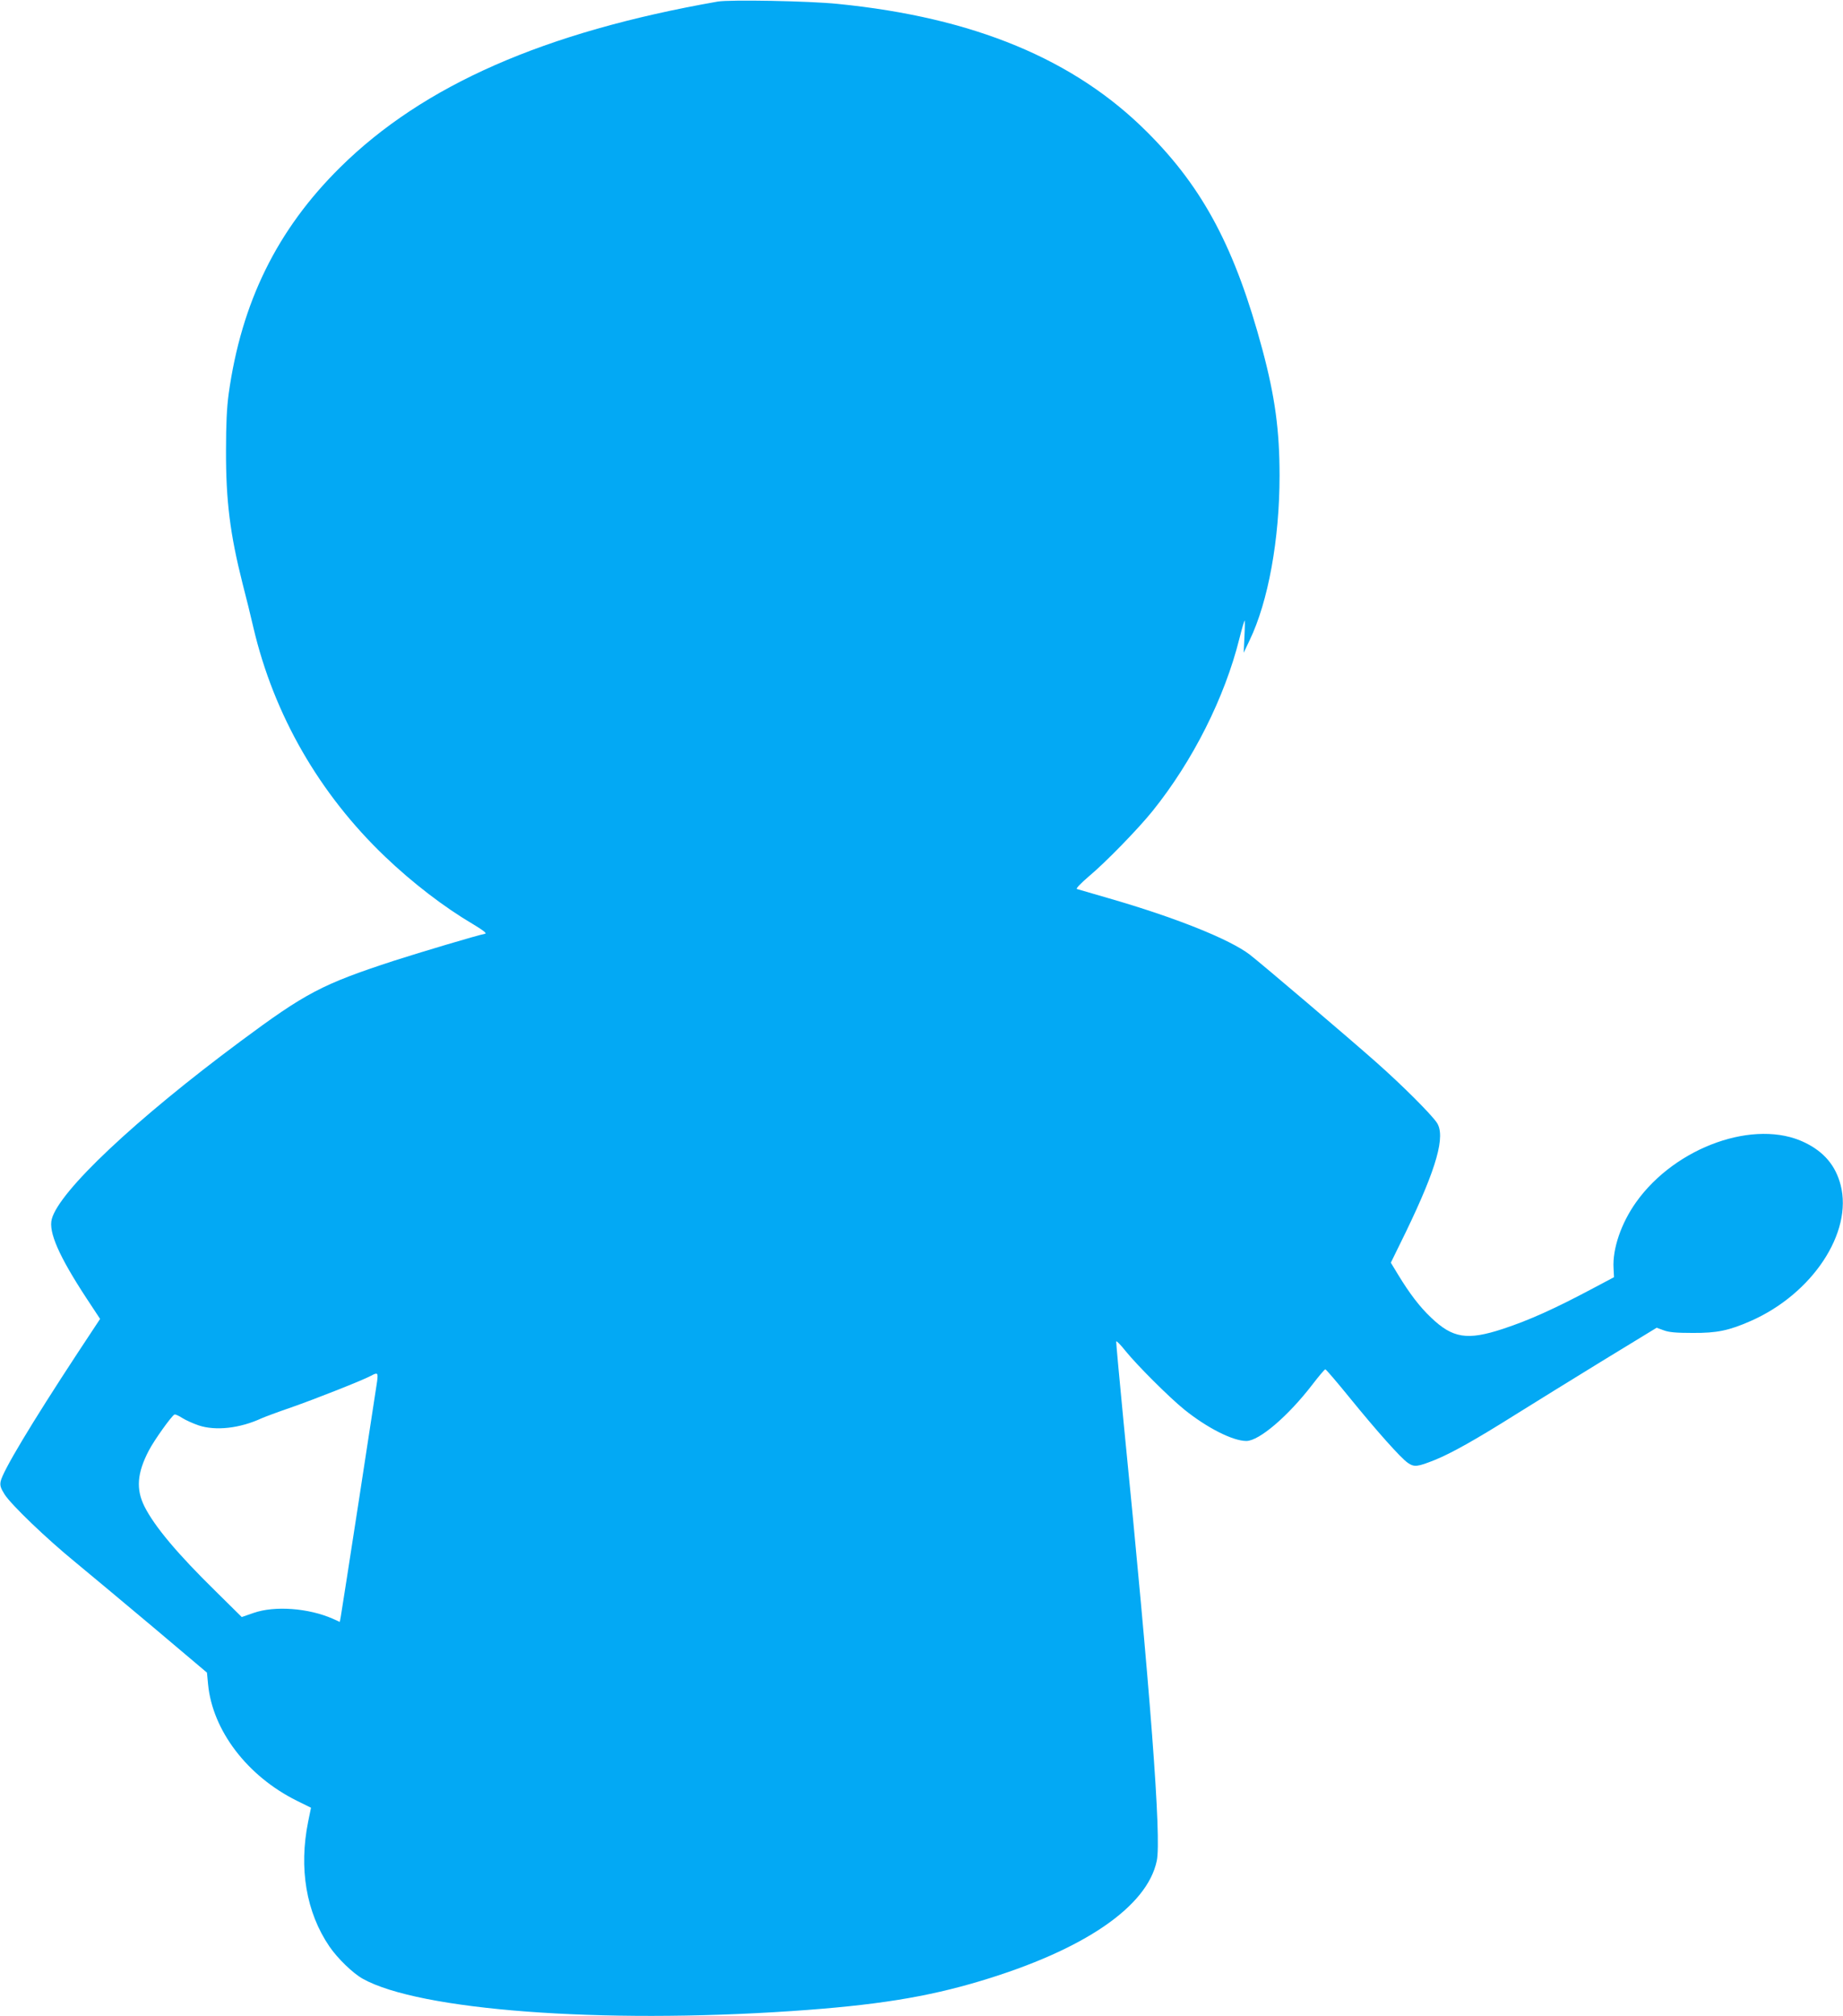 <?xml version="1.0" standalone="no"?>
<!DOCTYPE svg PUBLIC "-//W3C//DTD SVG 20010904//EN"
 "http://www.w3.org/TR/2001/REC-SVG-20010904/DTD/svg10.dtd">
<svg version="1.0" xmlns="http://www.w3.org/2000/svg"
 width="1171pt" height="1280pt" viewBox="0 0 1171 1280"
 preserveAspectRatio="xMidYMid meet">
<g transform="translate(0,1280) scale(0.1,-0.1)"
fill="#03a9f4" stroke="none">
<path d="M4560 12790 c-1101 -193 -1871 -531 -2399 -1053 -401 -396 -627 -857
-708 -1437 -12 -88 -17 -194 -17 -360 -1 -321 26 -532 105 -845 23 -88 54
-214 69 -280 130 -554 419 -1056 837 -1455 175 -167 374 -320 561 -430 60 -36
86 -56 75 -59 -48 -9 -410 -117 -578 -171 -460 -150 -563 -205 -978 -513 -668
-496 -1151 -951 -1198 -1128 -22 -82 46 -236 218 -499 l89 -135 -144 -218
c-296 -451 -475 -750 -488 -814 -5 -26 0 -42 25 -82 44 -68 265 -280 451 -432
85 -70 308 -256 495 -413 l340 -287 7 -74 c28 -293 249 -583 563 -739 l91 -45
-18 -88 c-60 -296 -13 -576 135 -793 52 -76 149 -170 212 -205 358 -200 1510
-287 2725 -205 533 36 857 88 1200 191 657 197 1060 472 1120 764 30 143 -40
1065 -211 2784 -27 278 -48 508 -47 513 2 5 28 -21 58 -59 76 -94 279 -296
374 -373 145 -117 309 -200 395 -200 81 0 266 158 421 360 40 52 76 95 81 95
4 0 72 -79 150 -175 179 -220 329 -388 374 -419 41 -28 60 -26 173 19 103 42
254 126 507 285 116 72 365 227 555 343 l346 211 44 -16 c34 -13 80 -17 185
-17 154 -1 230 15 369 76 391 172 649 561 571 863 -32 124 -106 211 -228 270
-314 153 -820 -26 -1071 -378 -95 -133 -151 -296 -144 -419 l3 -58 -130 -69
c-252 -134 -409 -204 -575 -259 -228 -75 -320 -60 -458 72 -72 68 -137 154
-207 269 l-48 79 96 196 c196 406 254 611 195 695 -39 56 -219 236 -383 381
-169 150 -729 626 -804 684 -128 98 -473 236 -896 358 -104 30 -196 57 -203
59 -7 3 25 36 75 79 109 91 315 303 406 416 256 318 459 722 552 1096 15 60
30 111 33 114 2 3 2 -42 -1 -100 l-5 -105 38 80 c118 245 190 641 190 1045 0
288 -29 501 -109 800 -172 641 -375 1025 -731 1380 -463 464 -1103 729 -1965
815 -182 19 -688 28 -765 15z m-2164 -8762 c-7 -52 -220 -1433 -231 -1495 l-6
-32 -44 20 c-154 68 -370 84 -504 37 l-75 -26 -164 162 c-245 240 -390 413
-454 540 -55 110 -47 213 28 356 35 67 146 222 163 228 5 2 28 -8 49 -22 22
-14 69 -35 104 -47 108 -36 262 -19 400 45 18 8 103 40 188 69 157 55 456 173
507 201 43 23 46 20 39 -36z"/>
</g>
</svg>
